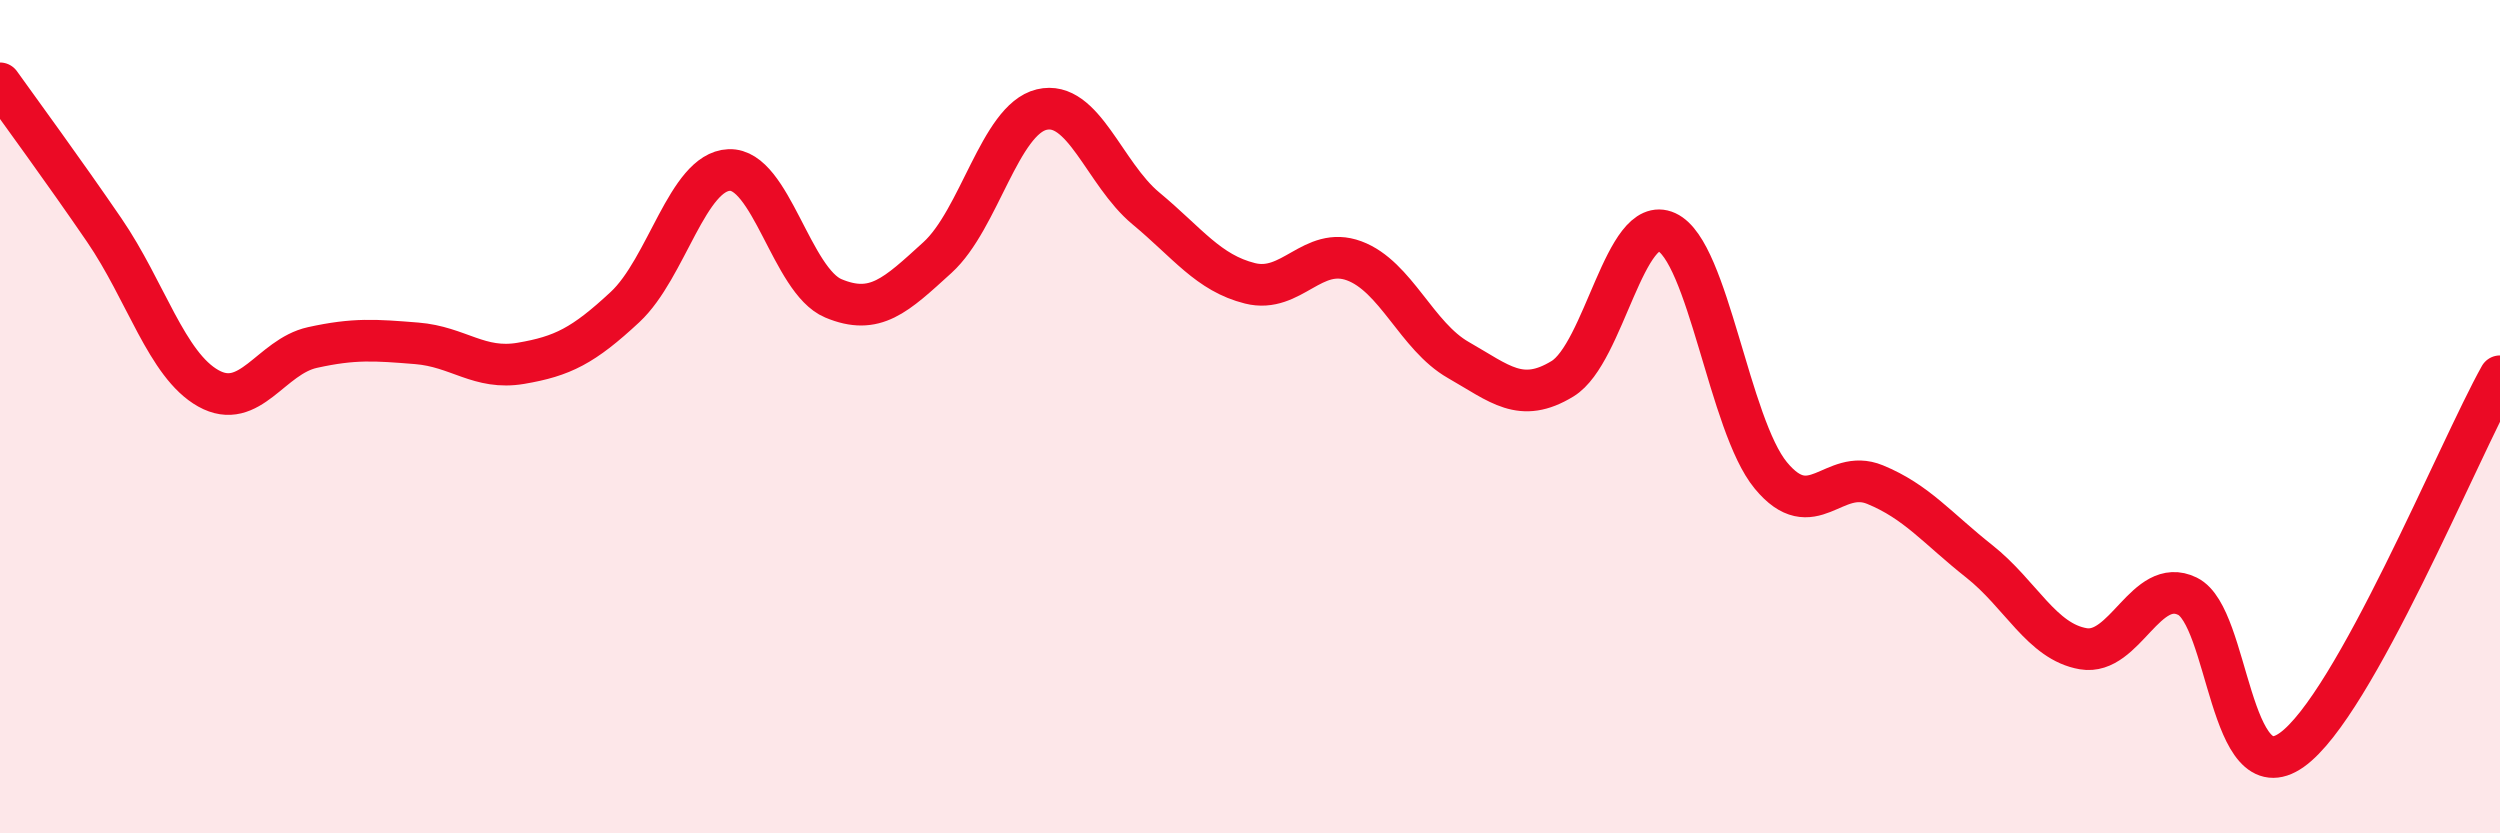 
    <svg width="60" height="20" viewBox="0 0 60 20" xmlns="http://www.w3.org/2000/svg">
      <path
        d="M 0,2 C 0.5,2.7 1.5,4.06 2.5,5.52 C 3.5,6.98 4,8.76 5,9.32 C 6,9.88 6.5,8.56 7.5,8.34 C 8.5,8.12 9,8.16 10,8.24 C 11,8.32 11.5,8.89 12.5,8.72 C 13.5,8.55 14,8.3 15,7.37 C 16,6.44 16.5,4.12 17.5,4.08 C 18.5,4.04 19,6.74 20,7.16 C 21,7.58 21.5,7.09 22.5,6.18 C 23.5,5.27 24,2.87 25,2.63 C 26,2.39 26.5,4.17 27.5,5 C 28.5,5.83 29,6.55 30,6.8 C 31,7.05 31.5,5.89 32.5,6.26 C 33.5,6.63 34,8.07 35,8.64 C 36,9.21 36.5,9.7 37.5,9.09 C 38.5,8.48 39,5.11 40,5.57 C 41,6.03 41.5,10.2 42.5,11.41 C 43.5,12.62 44,11.22 45,11.63 C 46,12.04 46.5,12.68 47.5,13.47 C 48.5,14.26 49,15.4 50,15.57 C 51,15.74 51.5,13.82 52.5,14.31 C 53.5,14.8 53.5,19.06 55,18 C 56.5,16.94 59,10.82 60,9.03L60 20L0 20Z"
        fill="#EB0A25"
        opacity="0.1"
        stroke-linecap="round"
        stroke-linejoin="round"
      />
      <path
        d="M 0,2 C 0.5,2.7 1.5,4.06 2.5,5.52 C 3.5,6.98 4,8.76 5,9.32 C 6,9.88 6.5,8.56 7.5,8.34 C 8.5,8.12 9,8.16 10,8.24 C 11,8.32 11.5,8.89 12.5,8.72 C 13.5,8.55 14,8.3 15,7.37 C 16,6.44 16.5,4.12 17.5,4.08 C 18.5,4.04 19,6.74 20,7.16 C 21,7.58 21.5,7.09 22.5,6.18 C 23.5,5.27 24,2.87 25,2.63 C 26,2.39 26.5,4.17 27.5,5 C 28.5,5.83 29,6.55 30,6.8 C 31,7.05 31.5,5.89 32.5,6.26 C 33.5,6.63 34,8.07 35,8.64 C 36,9.21 36.5,9.7 37.5,9.09 C 38.5,8.48 39,5.11 40,5.57 C 41,6.03 41.5,10.2 42.5,11.41 C 43.5,12.62 44,11.22 45,11.63 C 46,12.04 46.5,12.68 47.5,13.47 C 48.5,14.26 49,15.4 50,15.57 C 51,15.74 51.5,13.82 52.5,14.31 C 53.5,14.8 53.5,19.06 55,18 C 56.5,16.94 59,10.82 60,9.03"
        stroke="#EB0A25"
        stroke-width="1"
        fill="none"
        stroke-linecap="round"
        stroke-linejoin="round"
      />
    </svg>
  